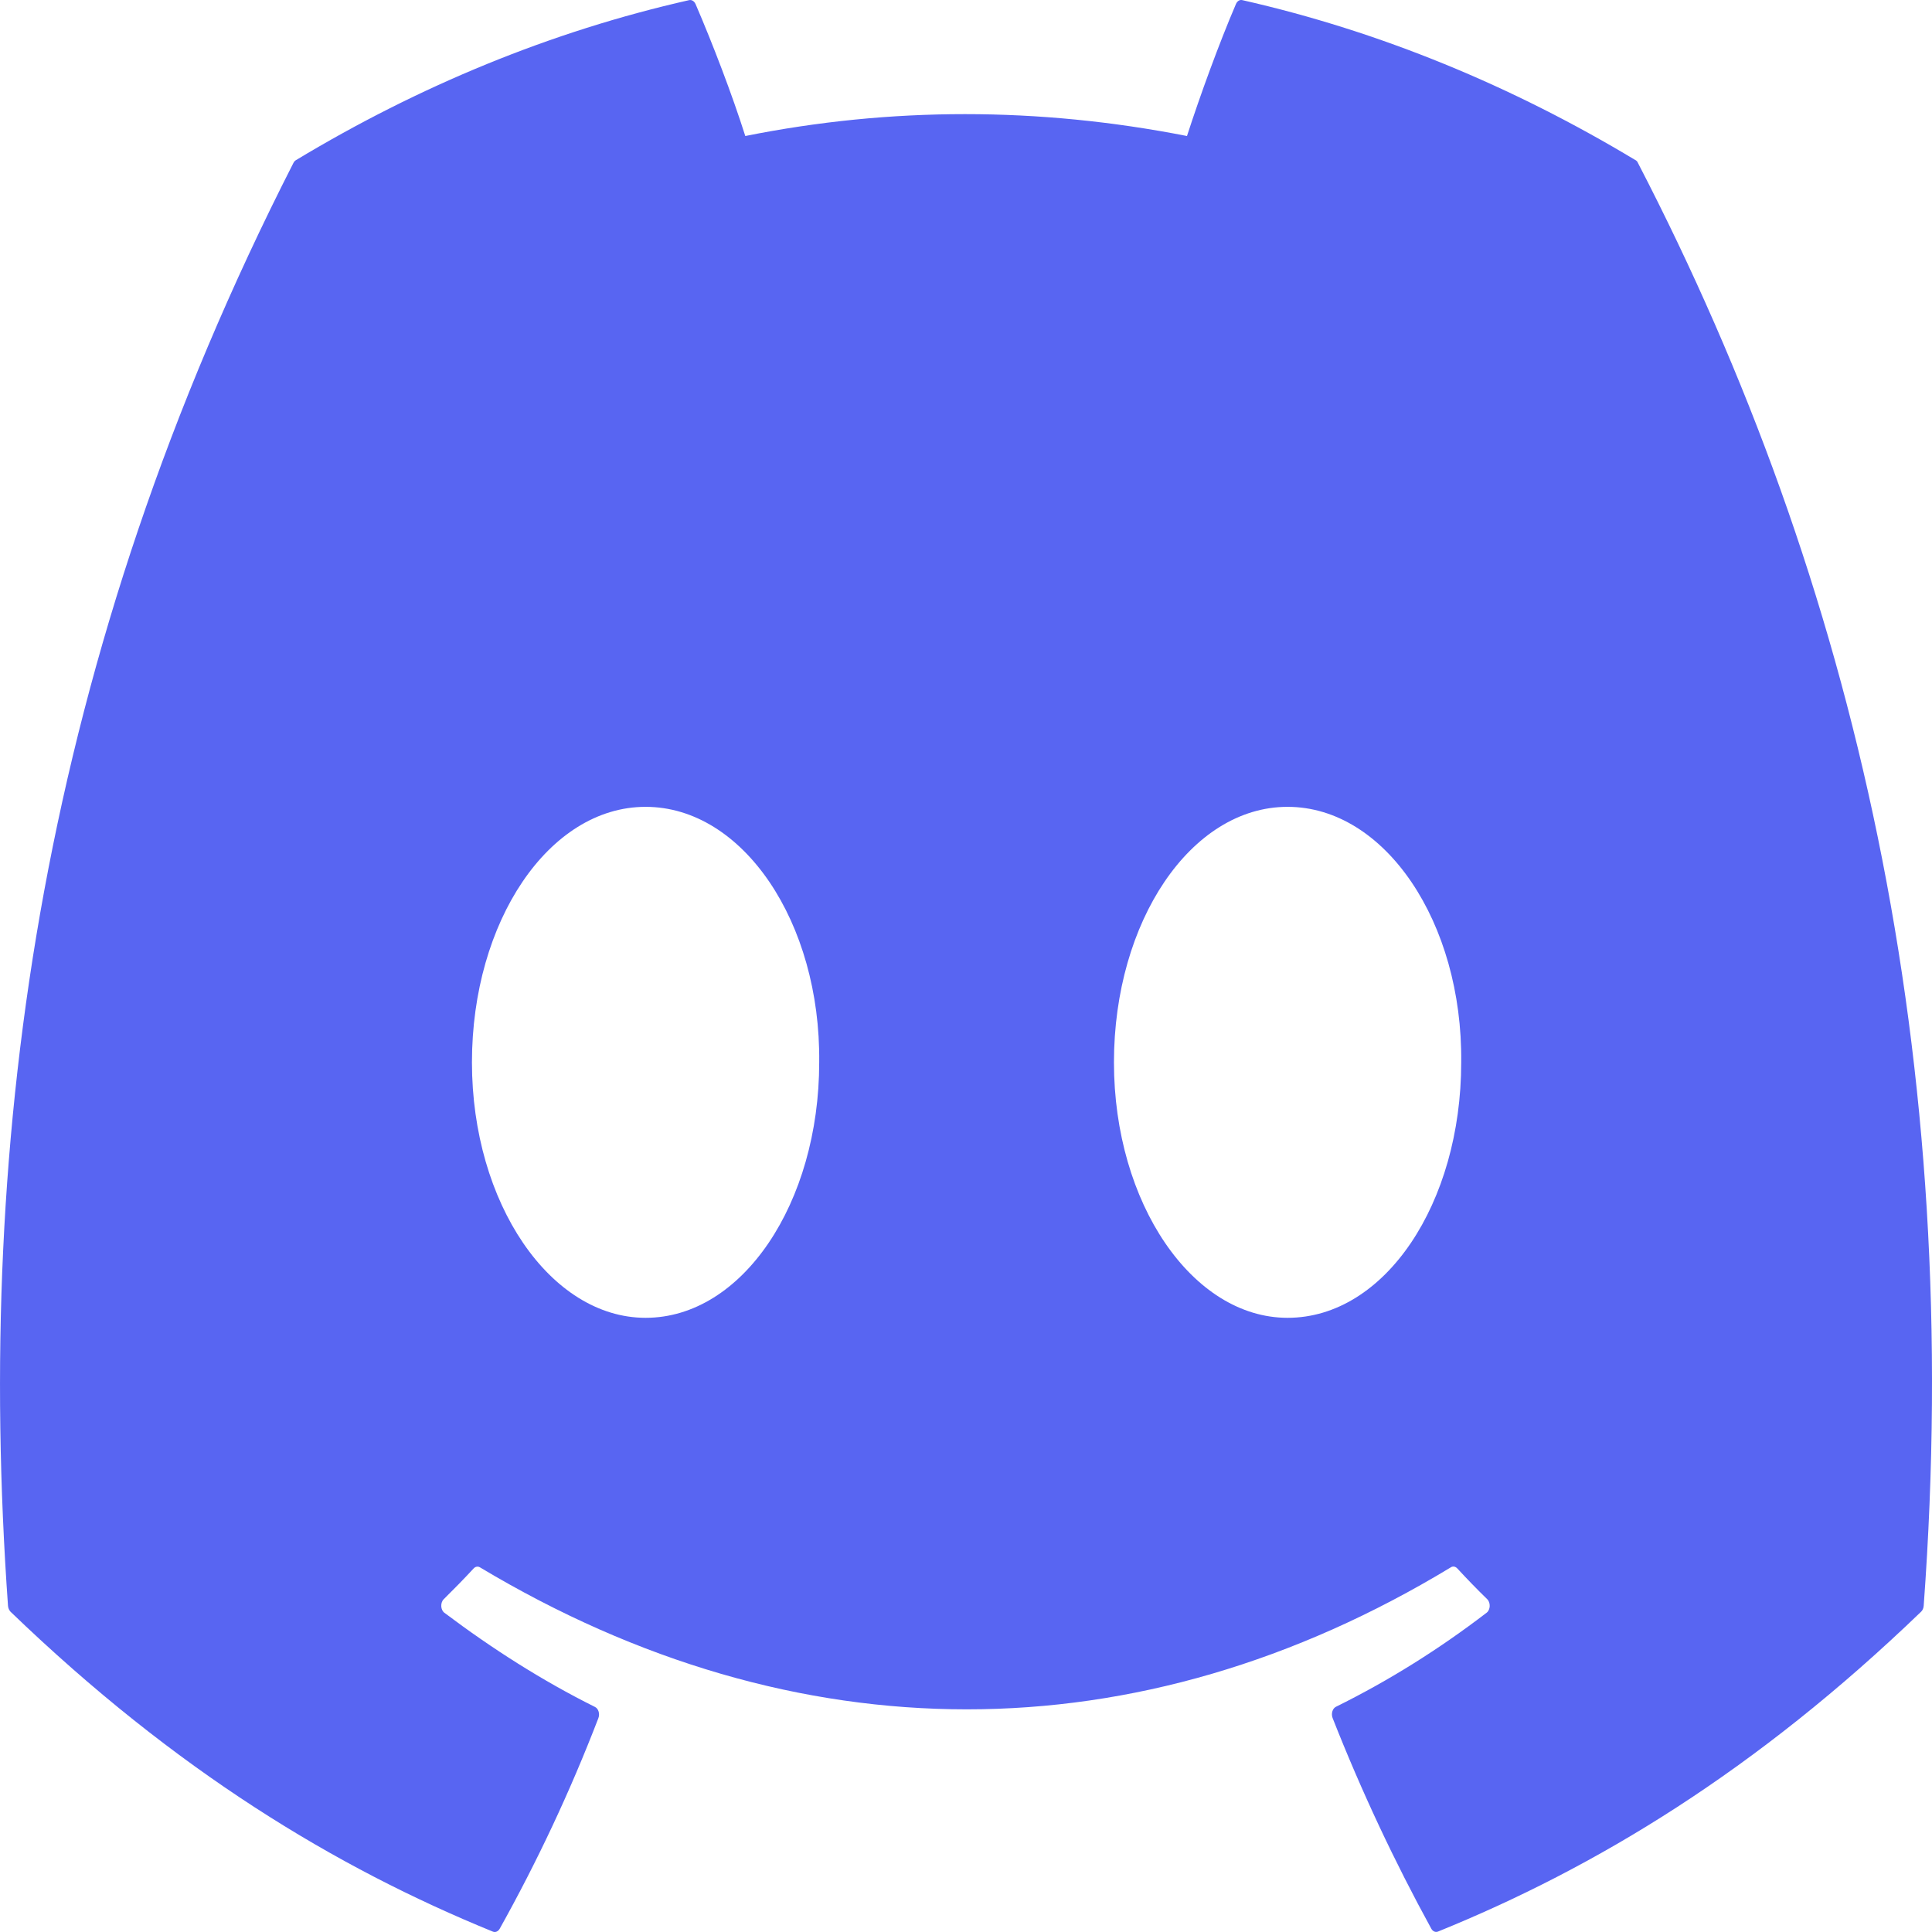 <?xml version="1.0" encoding="UTF-8" standalone="no"?>
<svg
   width="50"
   height="50"
   viewBox="0 0 50 50"
   fill="none"
   version="1.1"
   id="svg1"
   sodipodi:docname="tree_discord.svg"
   inkscape:version="1.3.1 (91b66b0783, 2023-11-16)"
   xmlns:inkscape="http://www.inkscape.org/namespaces/inkscape"
   xmlns:sodipodi="http://sodipodi.sourceforge.net/DTD/sodipodi-0.dtd"
   xmlns="http://www.w3.org/2000/svg"
   xmlns:svg="http://www.w3.org/2000/svg">
  <defs
     id="defs1" />
  <sodipodi:namedview
     id="namedview1"
     pagecolor="#ffffff"
     bordercolor="#666666"
     borderopacity="1.0"
     inkscape:showpageshadow="2"
     inkscape:pageopacity="0.0"
     inkscape:pagecheckerboard="0"
     inkscape:deskcolor="#d1d1d1"
     inkscape:zoom="9.8625"
     inkscape:cx="35.487959"
     inkscape:cy="40"
     inkscape:window-width="1680"
     inkscape:window-height="1027"
     inkscape:window-x="-8"
     inkscape:window-y="-8"
     inkscape:window-maximized="1"
     inkscape:current-layer="svg1" />
  <path
     d="M 42.327,4.145 C 39.14,2.226 35.723,0.813 32.15,0.003 c -0.065,-0.016 -0.13,0.023 -0.164,0.102 -0.44,1.026 -0.926,2.363 -1.267,3.415 -3.843,-0.755 -7.666,-0.755 -11.431,0 -0.341,-1.075 -0.845,-2.39 -1.287,-3.415 -0.034,-0.075 -0.099,-0.115 -0.164,-0.102 -3.571,0.807 -6.989,2.22 -10.177,4.141 -0.028,0.016 -0.051,0.042 -0.067,0.075 C 1.111,16.925 -0.664,29.318 0.207,41.557 c 0.004,0.06 0.03,0.117 0.065,0.154 4.277,4.12 8.419,6.622 12.485,8.28 0.065,0.026 0.134,-0.005 0.175,-0.075 0.962,-1.723 1.819,-3.54 2.554,-5.451 0.043,-0.112 0.002,-0.245 -0.087,-0.289 -1.36,-0.677 -2.655,-1.502 -3.9,-2.439 -0.099,-0.075 -0.106,-0.26 -0.016,-0.349 0.262,-0.258 0.524,-0.526 0.775,-0.797 0.045,-0.049 0.108,-0.06 0.162,-0.029 8.183,4.901 17.042,4.901 25.128,0 0.053,-0.034 0.116,-0.023 0.164,0.026 0.25,0.271 0.512,0.541 0.777,0.799 0.091,0.089 0.085,0.273 -0.014,0.349 -1.246,0.955 -2.54,1.762 -3.902,2.436 -0.089,0.044 -0.128,0.18 -0.085,0.291 0.751,1.908 1.608,3.725 2.552,5.448 0.039,0.073 0.11,0.104 0.175,0.078 4.085,-1.658 8.228,-4.16 12.505,-8.28 0.037,-0.036 0.061,-0.091 0.065,-0.151 1.043,-14.15 -1.746,-26.441 -7.393,-37.337 -0.014,-0.036 -0.037,-0.062 -0.065,-0.078 z M 16.708,34.105 c -2.464,0 -4.494,-2.967 -4.494,-6.612 0,-3.644 1.991,-6.612 4.494,-6.612 2.523,0 4.533,2.993 4.493,6.612 0,3.644 -1.991,6.612 -4.493,6.612 z m 16.614,0 c -2.464,0 -4.493,-2.967 -4.493,-6.612 0,-3.644 1.99,-6.612 4.493,-6.612 2.523,0 4.533,2.993 4.494,6.612 0,3.644 -1.971,6.612 -4.494,6.612 z"
     fill="#5865f2"
     id="path1"
     style="stroke-width:1" />
</svg>
